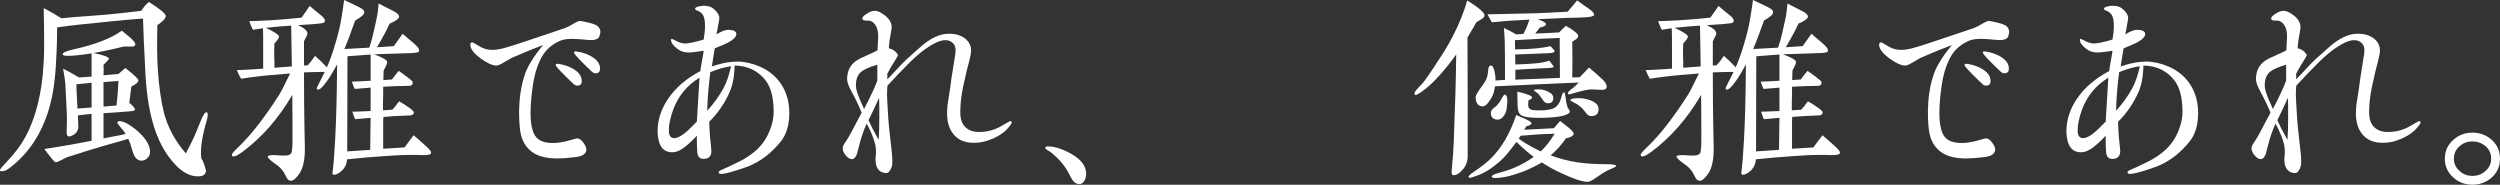 <?xml version="1.0" encoding="utf-8"?>
<!-- Generator: Adobe Illustrator 27.5.0, SVG Export Plug-In . SVG Version: 6.00 Build 0)  -->
<svg version="1.1" id="レイヤー_1" xmlns="http://www.w3.org/2000/svg" xmlns:xlink="http://www.w3.org/1999/xlink" x="0px"
	 y="0px" width="576.823px" height="42.619px" viewBox="0 0 576.823 42.619"
	 style="enable-background:new 0 0 576.823 42.619;" xml:space="preserve">
<rect x="0" y="0" width="576.823" height="42.619" fill="#333333" stroke="none"/>
<style type="text/css">
	.st0{fill:#FFFFFF;}
</style>
<g>
	<g>
		<path class="st0" d="M47.66,27.954c-1.07,3.615-1.478,6.467-1.223,8.555
			c0.356,0.509,0.713,1.426,1.069,2.75c0.051,0.917-0.56,1.426-1.731,1.426
			c-1.833,0.051-3.564-0.866-5.193-2.546c-2.495-2.597-4.277-5.958-5.397-10.082
			c-0.917-3.31-1.477-7.332-1.681-12.068C33.25,10.846,33.046,6.925,32.995,4.277
			c-1.478,0.102-3.972,0.305-7.485,0.662c-1.629,0.153-4.125,0.408-7.434,0.764
			C17.058,5.805,15.428,6.008,13.188,6.314c0,1.884-0.051,4.583-0.254,8.045
			c-0.204,4.277-0.764,7.791-1.579,10.591c-1.731,5.958-4.837,10.591-9.267,13.901
			c-0.611,0.458-1.172,0.662-1.732,0.662C0.102,39.513,0,39.411,0,39.208
			c0-0.153,0.458-0.713,1.375-1.681c1.935-1.986,3.411-3.972,4.48-5.906
			c2.393-4.43,3.869-10.184,4.227-17.312c0.102-1.477,0.102-3.208,0.102-5.092
			c0-2.088-0.051-4.532-0.102-7.333c0.967,0.458,2.342,1.273,4.124,2.342
			c0.764-0.051,1.833-0.204,3.157-0.305c1.985-0.153,4.582-0.306,7.893-0.611
			c2.646-0.254,5.092-0.56,7.332-0.814c0.56-0.866,1.171-1.579,1.781-2.037
			c2.648,1.68,3.922,2.75,3.871,3.259c-0.052,0.56-0.713,1.273-1.936,2.087
			c-0.102,4.481-0.051,7.841,0.102,10.082c0.255,4.125,0.764,7.485,1.426,10.133
			c0.865,3.36,2.546,6.467,5.041,9.369c0.662-1.222,1.375-2.597,2.037-4.074
			c0.152-0.407,0.662-1.629,1.527-3.717c0.561-1.273,0.967-1.833,1.273-1.681
			C48.016,26.07,48.016,26.732,47.66,27.954z M34.115,36.356
			c-0.356,0.458-0.865,0.713-1.527,0.713c-0.51,0-0.968-0.255-1.324-0.713
			c-0.254-0.356-0.51-0.866-0.713-1.579c-0.356-1.069-0.458-1.629-0.51-1.68
			l-0.457-1.069c-0.459,0.153-1.02,0.306-1.682,0.509
			c-5.244,1.426-9.368,2.75-12.373,3.717c-0.051,0-0.509,0.204-1.323,0.662
			c-0.662,0.356-1.171,0.56-1.426,0.509s-1.069-1.069-2.546-3.055
			c4.43-0.662,8.096-1.324,10.896-1.884v-6.212
			c-0.865,0.051-1.884,0.204-3.156,0.356c0.102,2.393,0.102,2.444,0.102,2.546
			c0,0.968-0.561,1.884-1.936,2.292c-0.254,0.051-0.458,0-0.561-0.153
			c-0.152-0.153-0.203-0.458-0.203-0.814c0.051-1.986,0.102-3.361,0.051-4.074
			c-0.051-1.527-0.203-3.921-0.355-7.18c-0.052-0.56-0.205-1.731-0.51-3.411
			c0.916,0.458,2.139,1.12,3.666,2.037l2.902-0.204v-5.347
			c-2.291,0.356-4.125,0.56-5.499,0.56c-0.713,0-1.12-0.102-1.171-0.356
			c-0.051-0.356,0.814-0.764,2.647-1.171c4.837-1.069,8.503-2.495,10.999-4.277
			c0.457,0.356,1.119,0.917,2.087,1.731c0.764,0.713,1.12,1.222,1.019,1.527
			C31.162,10.54,30.856,10.744,30.5,10.744h-1.986C27.547,10.999,26.375,11.253,25,11.559
			c-1.221,0.254-2.342,0.509-3.41,0.662c2.393,0.509,3.563,0.967,3.563,1.324
			c0,0.102-0.407,0.56-1.272,1.426c0.051,0.56,0.051,1.324,0,2.393
			c0.458-0.051,1.578-0.153,3.462-0.306l1.579-1.375
			c1.985,1.578,3.004,2.495,3.004,2.851c0,0.458-0.561,0.917-1.629,1.426
			c-0.103,0.764-0.256,2.037-0.459,3.768c0.968,0.764,1.375,1.324,1.273,1.68
			c-0.051,0.153-0.561,0.255-1.527,0.306c-1.273,0.102-3.158,0.255-5.703,0.407
			v5.805l3.462-0.662c0.356-0.051,0.917-0.204,1.63-0.356
			c-0.306-0.56-0.611-0.968-0.968-1.324c-0.61-0.712-0.917-1.12-0.917-1.273
			c0-0.254,0.153-0.356,0.51-0.356c0.458,0,1.069,0.204,1.833,0.611
			c1.272,0.764,2.394,1.629,3.36,2.699C34.014,32.588,34.625,33.861,34.625,35.032
			C34.625,35.541,34.472,36,34.115,36.356z M21.131,24.797v-5.703
			c-1.375,0.152-2.546,0.254-3.514,0.356c0,0.712,0.102,2.597,0.255,5.601
			L21.131,24.797z M23.881,18.942V24.594l3.004-0.254
			c0.152-1.222,0.306-3.106,0.458-5.652C26.579,18.738,25.459,18.789,23.881,18.942
			z"/>
		<path class="st0" d="M99.416,35.439c-0.153,0.254-0.765,0.356-1.936,0.356
			c-0.152,0-0.561-0.051-1.273-0.051h-1.323c-2.292,0-4.532,0.152-6.62,0.305
			c-2.494,0.153-5.244,0.407-8.197,0.713c-0.051,1.069-0.459,1.935-1.273,2.699
			c-0.662,0.56-1.272,0.866-1.73,0.866c-0.204,0-0.357-0.153-0.357-0.356
			c0-0.102,0.051-0.56,0.153-1.324c0.103-0.713,0.255-2.801,0.458-6.212
			c0.255-4.532,0.408-10.387,0.459-17.567c-0.764,1.375-1.477,2.648-2.24,3.717
			c-0.969,1.375-1.682,2.087-2.139,2.087c-0.204,0-0.307-0.102-0.307-0.305
			c0-0.153,0.459-1.019,1.223-2.546l0.611-1.222h-0.917
			c-1.12,0-2.394,0.051-3.87,0.102c0,5.296,0.051,9.42,0.102,12.424
			c0.052,3.31,0.103,5.041,0.103,5.194c0,2.546-0.407,4.48-1.272,5.753
			c-0.764,1.069-1.375,1.629-1.936,1.629c-0.407,0-0.713-0.204-0.967-0.662
			c-0.255-0.458-0.51-0.917-0.713-1.324c-0.459-0.712-1.121-1.375-1.986-1.935
			c-1.223-0.866-1.782-1.426-1.68-1.731c0.051-0.153,0.457-0.254,1.221-0.254
			c0.307,0,0.765,0,1.324,0.051c0.561,0.051,1.019,0.051,1.375,0.051
			c0.968,0,1.527-0.305,1.629-0.967c0.103-0.662,0.153-1.477,0.153-2.495
			c0-2.087,0-5.601-0.051-10.54c-3.208,5.499-7.077,9.878-11.559,13.188
			c-0.917,0.662-1.579,1.018-1.985,1.018c-0.255,0-0.408-0.152-0.408-0.407
			c0-0.254,0.611-0.917,1.834-2.087c2.698-2.597,5.702-6.467,9.012-11.609
			c0.408-0.611,1.273-2.292,2.598-5.041c-3.26,0.254-5.805,0.458-7.689,0.713
			c-1.324,0.153-2.545,0.305-3.615,0.509c-0.254-0.407-0.611-1.069-0.967-2.037
			c0.254,0.051,1.222,0,2.953-0.102c0.916-0.051,1.935-0.102,3.105-0.204v-5.55
			c0-1.528,0-2.801-0.051-3.768C60.157,6.568,59.394,6.721,58.375,6.874
			c-0.255-0.407-0.51-1.069-0.865-1.986c1.578-0.051,3.207-0.102,4.786-0.204
			c2.495-0.153,4.888-0.356,7.281-0.611L71.461,1.375
			c0.51,0.458,1.324,1.12,2.393,1.986c0.765,0.56,1.121,1.069,1.121,1.426
			c0,0.356-0.306,0.56-0.968,0.611c-0.764,0.102-2.495,0.254-5.245,0.407
			c1.477,0.662,2.189,1.324,2.189,1.986c0,0.102-0.254,0.662-0.814,1.731v5.601
			l0.866-0.051c0.56-0.611,1.12-1.324,1.681-2.189
			c0.713,0.611,1.629,1.477,2.749,2.648c0.662-1.528,1.375-3.462,2.036-5.805
			c0.662-2.189,1.07-4.074,1.324-5.652C78.946,3.208,79.15,1.884,79.404,0
			c0.713,0.356,1.782,0.815,3.208,1.528c0.458,0.254,0.764,0.407,0.917,0.509
			c0.355,0.255,0.509,0.509,0.509,0.815c0.051,0.458-0.662,1.069-2.088,1.884
			c-1.019,2.852-1.833,5.041-2.495,6.569c1.273-0.051,3.157-0.153,5.754-0.306
			c0.255-0.764,0.459-1.477,0.611-2.037c0.254-0.968,0.611-2.495,1.068-4.634
			c0.256-1.222,0.408-2.393,0.459-3.513c0.713,0.356,1.833,0.917,3.31,1.68
			C91.625,2.953,92.083,3.412,92.083,3.87c0,0.255-0.306,0.561-0.866,0.917
			c-0.56,0.356-0.916,0.509-1.323,0.662c-0.458,1.069-1.426,2.902-2.902,5.448
			c0.764-0.051,2.087-0.102,3.87-0.254l2.037-2.852
			c0.661,0.56,1.629,1.375,2.902,2.495c0.61,0.56,0.916,1.019,0.916,1.375
			c0,0.356-0.459,0.509-1.426,0.561c-1.986,0.051-4.99,0.152-8.962,0.305
			c1.985,0.764,3.005,1.324,3.005,1.782c0,0.306-0.256,0.967-0.815,1.935
			c-0.051,0.814-0.051,1.579-0.051,2.24l1.985-0.153
			c0.51-0.713,1.02-1.375,1.528-1.986c0.458,0.306,1.12,0.764,1.985,1.426
			c0.865,0.662,1.324,1.069,1.273,1.222c0,0.56-0.306,0.814-0.917,0.814
			c-1.272,0.051-2.189,0.051-2.749,0.051c-0.204,0-1.273,0.051-3.157,0.153v2.037
			c0,0.356-0.051,0.917-0.051,1.68v1.731c0.917-0.051,1.63-0.102,2.189-0.153
			c0.356-0.356,0.865-1.019,1.527-1.935c0.56,0.306,1.323,0.764,2.394,1.528
			c0.662,0.458,1.018,0.865,1.018,1.018c0,0.458-0.305,0.662-0.865,0.713
			c-0.611,0.051-1.426,0.051-2.495,0.102c-0.814,0.051-2.036,0.102-3.666,0.254
			c0,0.153-0.051,0.56-0.051,1.324v6.009c1.426-0.102,3.056-0.204,4.938-0.306
			c0.459-0.662,1.172-1.579,2.088-2.801c0.662,0.561,1.681,1.426,2.953,2.597
			c0.713,0.662,1.07,1.12,1.07,1.324
			C99.467,35.236,99.467,35.337,99.416,35.439z M67.336,15.327l-0.152-9.42
			c-1.272,0.051-3.207,0.254-5.855,0.509c2.037,0.967,3.055,1.629,3.055,2.037
			c0,0.305-0.355,0.814-1.068,1.578c-0.051,0.866-0.051,1.833-0.051,2.852
			c0,0.356,0.051,1.069,0.051,1.324v1.425L67.336,15.327z M85.515,20.215
			c-1.477,0.102-2.698,0.204-3.666,0.305c-0.153-0.305-0.407-0.865-0.662-1.68
			c1.323-0.051,2.749-0.102,4.328-0.204v-6.059
			c-1.579,0.102-3.36,0.254-5.347,0.407l-0.051,21.946
			c1.171-0.051,2.953-0.204,5.295-0.356l0.103-7.383
			c-1.426,0.102-2.597,0.204-3.564,0.306c-0.153-0.204-0.356-0.764-0.662-1.731
			c0.765,0,2.19-0.051,4.227-0.152V20.215z"/>
		<path class="st0" d="M138.248,8.503c-0.152,0.306-0.458,0.509-0.865,0.611
			c-0.407,0.153-0.968,0.153-1.629,0.102c-1.732-0.153-2.954-0.254-3.718-0.254
			c-1.222,0-2.189,0.152-2.953,0.509c-2.036,0.917-3.513,2.342-4.43,4.328
			c-0.815,1.681-1.375,3.615-1.681,5.703c-0.356,2.495-0.561,4.685-0.561,6.467
			c0,2.495,0.357,4.277,1.02,5.295c0.713,1.171,2.087,1.731,4.124,1.731
			c1.171,0,2.394-0.204,3.666-0.56s1.833-0.509,1.935-0.509
			c0.459,0,0.968,0.306,1.426,0.968c0.459,0.662,0.713,1.171,0.713,1.629
			c-0.051,0.967-0.916,1.578-2.597,1.731c-1.681,0.204-3.056,0.306-4.073,0.306
			c-2.291,0-4.125-0.407-5.449-1.222c-1.527-0.967-2.545-2.393-3.004-4.328
			c-0.254-1.12-0.407-2.953-0.407-5.448c0.052-2.8,0.407-5.499,1.222-8.045
			c0.611-2.037,2.088-4.43,4.328-7.129c-1.883,0.713-4.328,1.681-7.23,2.954
			c-0.254,0.153-0.814,0.458-1.68,0.967c-0.865,0.56-1.527,0.815-1.884,0.815
			c-0.917,0-2.139-0.56-3.615-1.629c-1.579-1.171-2.394-2.241-2.394-3.157
			c0-0.356,0.152-0.56,0.459-0.56c0.152,0,0.662,0.306,1.578,0.866
			s1.884,0.866,2.953,0.866c0.764,0,1.527-0.102,2.393-0.306
			c1.324-0.306,5.805-1.782,13.443-4.379C130,6.62,130.713,6.365,131.375,6.008
			l1.068-0.611c0.662-0.356,1.121-0.56,1.273-0.56
			c0.407,0,1.12,0.153,2.189,0.407s1.73,0.56,2.037,0.815
			c0.457,0.458,0.662,1.018,0.56,1.578C138.4,8.096,138.299,8.351,138.248,8.503z
			 M133.207,19.756c-0.355,0-0.713-0.153-1.018-0.509
			c-0.764-0.713-1.477-1.425-2.189-2.138c-1.172-1.171-1.783-1.884-1.783-2.139
			c0-0.153,0.103-0.255,0.357-0.255c0.152,0,0.509,0.051,0.967,0.153
			c0.764,0.153,1.527,0.407,2.24,0.764c1.63,0.815,2.444,1.833,2.444,3.055
			C134.226,19.4,133.869,19.756,133.207,19.756z M137.434,16.905
			c-0.356,0-0.713-0.152-1.019-0.509c-0.764-0.713-1.477-1.426-2.189-2.139
			c-1.171-1.171-1.782-1.884-1.782-2.139c0-0.153,0.102-0.254,0.356-0.254
			c0.153,0,0.509,0.051,0.968,0.152c0.764,0.153,1.527,0.408,2.24,0.764
			c1.629,0.814,2.444,1.833,2.444,3.055
			C138.452,16.548,138.096,16.905,137.434,16.905z"/>
		<path class="st0" d="M180.033,32.792c-1.883,2.292-3.971,3.972-6.263,5.092
			c-0.917,0.458-2.087,0.866-3.513,1.324c-1.936,0.611-3.157,0.917-3.718,0.917
			c-0.458,0-0.712-0.102-0.712-0.306c-0.052-0.204,0.152-0.407,0.61-0.611
			c0.764-0.306,1.833-0.815,3.31-1.528c1.477-0.662,2.699-1.426,3.717-2.189
			c1.578-1.171,2.801-2.597,3.615-4.226c0.968-1.935,1.426-3.768,1.426-5.5
			c0-3.157-0.611-5.55-1.833-7.179c-1.731-2.241-4.124-3.412-7.179-3.462
			c-0.051,2.546-0.459,4.583-1.121,6.059c-1.12,2.597-2.698,4.888-4.735,6.925
			c0,0.356,0.052,1.579,0.204,3.717c0.051,0.509,0.102,1.12,0.203,1.884
			c0.051,0.56,0.102,0.968,0.102,1.222c-0.051,1.12-0.61,1.68-1.68,1.731
			c-0.967,0.051-1.477-0.458-1.578-1.528c-0.051-0.713-0.102-1.629-0.102-2.75
			v-1.069c-0.969,1.069-1.936,1.935-2.902,2.699
			c-1.02,0.764-1.936,1.12-2.75,1.12c-1.782,0-2.801-0.967-3.208-2.953
			c-0.103-0.611-0.204-1.222-0.204-1.884c0-2.597,0.814-5.143,2.444-7.536
			c1.731-2.546,4.227-4.685,7.435-6.365c0.051-0.458,0.152-1.222,0.355-2.292
			c0.153-0.662,0.256-1.426,0.408-2.393c-1.782,0.254-2.902,0.407-3.361,0.407
			c-1.068,0-1.935-0.254-2.647-0.814c-1.019-0.764-1.527-1.426-1.527-2.088
			c0-0.153,0.051-0.254,0.204-0.254c0.051,0,0.254,0.102,0.56,0.254
			c0.968,0.56,1.782,0.814,2.495,0.814c0.814,0,2.24-0.305,4.277-0.917
			c0.203-1.171,0.305-2.24,0.305-3.157c0-1.324-0.203-2.24-0.662-2.75
			c-0.254-0.306-0.61-0.56-1.018-0.713s-0.611-0.306-0.611-0.509
			s0.306-0.356,0.865-0.509c0.408-0.102,0.815-0.153,1.273-0.153
			c0.968,0,1.782,0.306,2.444,0.968c0.661,0.662,1.019,1.273,1.019,1.884
			c0,0.153-0.152,0.967-0.408,2.393c-0.051,0.204-0.102,0.662-0.254,1.375
			c0.458-0.306,0.916-0.56,1.324-0.713c0.56-0.254,1.068-0.356,1.477-0.356
			c1.171,0.051,1.781,0.356,1.781,0.967c0,0.56-0.509,1.171-1.578,1.782
			c-0.458,0.306-1.629,0.815-3.411,1.528c-0.255,1.68-0.509,3.055-0.662,4.175
			c1.681-0.56,3.157-0.917,4.328-1.019c0.56-0.051,1.069-0.102,1.527-0.102
			c1.681,0,3.462,0.407,5.245,1.171c2.189,0.967,3.869,2.393,5.041,4.277
			c1.17,1.884,1.73,4.022,1.73,6.416
			C182.121,28.922,181.408,31.162,180.033,32.792z M155.338,25.256
			c-0.662,1.833-1.018,3.411-1.018,4.786c0,1.222,0.406,1.833,1.222,1.833
			c0.866,0,2.139-0.713,3.717-2.292l1.528-1.527
			c0.152-2.189,0.355-5.55,0.61-10.133
			C158.495,19.706,156.51,22.149,155.338,25.256z M163.893,16.65
			c-0.407,3.208-0.662,6.161-0.713,8.911c1.527-1.68,2.801-3.462,3.768-5.245
			c0.713-1.324,1.273-3.004,1.731-5.041
			C167.202,15.479,165.623,15.938,163.893,16.65z"/>
		<path class="st0" d="M233.078,28.922c-1.07,1.527-2.801,2.699-5.193,3.513
			c-1.02,0.356-2.088,0.509-3.209,0.509c-2.088,0-3.615-0.662-4.684-1.986
			c-0.968-1.171-1.477-2.8-1.477-4.837c0-0.917,0.102-2.087,0.355-3.462
			c0.357-2.087,0.459-3.208,0.51-3.462c0.051-0.713,0.458-2.902,1.018-6.619
			c0.153-1.019,0.103-1.782-0.254-2.292c-0.459-0.662-1.12-1.019-2.088-1.019
			c-1.222,0-3.004,0.866-5.295,2.597c-1.223,0.967-2.496,2.138-3.87,3.564
			c-0.815,0.815-2.189,2.241-4.124,4.328c-0.051,0.611-0.103,1.273-0.103,2.037
			c0,0.611,0.103,2.546,0.306,5.754c0.051,0.764,0.203,2.444,0.51,5.041
			c0.254,2.189,0.457,3.819,0.406,4.99c0,0.713-0.254,1.375-0.662,1.935
			c-0.152,0.255-0.406,0.408-0.764,0.408c-0.457,0-0.814-0.102-1.119-0.255
			c-0.866-0.458-1.324-1.426-1.324-2.8c0-0.204,0-0.509,0.051-0.968
			c0.051-0.407,0.051-0.713,0.051-0.967c0-0.56-0.051-1.019-0.152-1.477
			c-0.306-1.375-0.968-3.055-1.986-4.939c-0.764,1.629-1.324,3.36-1.781,5.193
			l-0.459,1.782c-0.306,0.815-0.713,1.222-1.171,1.222
			c-0.509,0-0.968-0.306-1.426-0.866s-0.713-1.069-0.713-1.579
			c0-0.407,0.153-0.764,0.407-1.12c0.662-0.967,1.223-1.935,1.731-2.902
			c0.458-0.917,1.222-2.342,2.24-4.226c-0.356-0.968-1.12-2.699-2.546-5.295
			c-0.51-0.968-0.814-1.833-0.814-2.546c0-0.407,0.051-0.917,0.203-1.477
			c0.357-1.375,1.273-2.444,2.801-3.208c0.459-0.204,1.12-0.509,1.986-0.917
			c0.458-0.153,1.119-0.509,2.036-0.968c0.103-1.833,0.153-2.902,0.153-3.208
			c0-1.782-0.561-2.953-1.63-3.513c-0.204-0.102-0.662-0.153-1.323-0.153
			c-0.408,0-0.662-0.153-0.713-0.407s0.203-0.611,0.814-1.019
			c0.764-0.56,1.477-0.814,2.139-0.814c0.611,0,1.426,0.407,2.393,1.171
			c0.968,0.815,1.426,1.681,1.426,2.648c0,0.204-0.152,1.273-0.51,3.157
			c0,0.102-0.051,0.662-0.152,1.681c0.408,0.051,0.865,0.254,1.324,0.611
			c0.254,0.153,0.51,0.458,0.814,0.917c0,0.102-0.305,0.662-0.967,1.731
			c-0.307,0.407-0.814,1.273-1.527,2.647c0.051,0.306,0.051,0.713,0,1.273
			c0.814-0.814,1.934-2.037,3.41-3.615c0.256-0.305,1.63-1.578,4.125-3.768
			c2.393-2.139,4.634-3.208,6.772-3.157c1.477,0,2.647,0.356,3.615,1.069
			c0.968,0.764,1.426,1.68,1.426,2.8c0,0.509-0.153,1.273-0.407,2.342
			c-0.306,1.069-0.814,3.055-1.426,5.958c-0.51,2.394-0.662,4.379-0.662,5.958
			c0,1.579,0.407,2.699,1.171,3.412c0.764,0.764,1.782,1.12,3.157,1.12
			c1.68,0,3.31-0.356,4.889-1.222c0.406-0.204,0.967-0.561,1.68-0.968
			c0.356-0.204,0.561-0.306,0.662-0.306c0.203,0,0.305,0.102,0.305,0.356
			C233.434,28.413,233.332,28.616,233.078,28.922z M202.425,14.919
			c-1.884,0.561-3.106,1.121-3.769,1.681c-0.764,0.662-1.17,1.68-1.17,3.055
			c0,0.56,0.102,1.069,0.254,1.527c0.356,1.12,0.916,2.444,1.629,3.972
			c1.528-2.953,2.547-5.143,3.056-6.568V14.919z M202.883,24.797
			c0-1.069-0.051-1.782-0.051-2.24c-0.561,1.273-1.375,3.004-2.443,5.193
			c0.203,0.408,0.509,1.019,0.916,1.884c0.254,0.458,0.713,1.324,1.426,2.647
			c0.102-1.324,0.152-3.004,0.152-5.092V24.797z"/>
		<path class="st0" d="M249.832,42.161c-0.458,0.407-1.068,0.407-1.73,0.051
			c-0.357-0.204-0.814-0.814-1.324-1.884c-0.967-1.986-2.443-3.717-4.43-5.295
			l-0.713-0.408c-0.356-0.254-0.51-0.458-0.459-0.611
			c0.103-0.254,0.662-0.306,1.681-0.153c0.866,0.153,1.579,0.356,2.189,0.611
			c3.87,1.579,5.703,3.564,5.55,5.907
			C250.545,41.142,250.291,41.702,249.832,42.161z"/>
		<path class="st0" d="M341.896,4.379c-0.458,0.255-0.866,0.509-1.273,0.764
			c-0.61,1.171-1.375,2.342-2.036,3.514l0.051,14.308v13.035
			c0,1.273-0.407,2.292-1.171,3.157c-0.765,0.866-1.426,1.273-2.088,1.273
			c-0.306,0-0.458-0.254-0.458-0.764c0-0.102,0.051-0.509,0.102-1.222
			c0.203-2.087,0.356-4.073,0.407-5.957c0.306-7.893,0.509-14.512,0.56-19.909
			c-2.698,3.717-5.092,6.365-7.179,7.994c-1.324,1.018-2.088,1.477-2.292,1.324
			c-0.102-0.102-0.152-0.204-0.152-0.356c0-0.254,0.255-0.611,0.764-1.171
			c0.764-0.764,1.171-1.273,1.324-1.426c1.222-1.629,2.749-3.921,4.633-6.874
			c1.63-2.597,3.005-5.296,4.074-7.994c0.56-1.375,1.019-2.699,1.375-3.972
			c2.698,1.68,4.022,2.851,3.971,3.411
			C342.506,3.87,342.303,4.125,341.896,4.379z M371.428,39.105
			c-0.814,0.306-1.782,0.917-2.852,1.68c-1.068,0.764-1.833,1.171-2.24,1.171
			c-1.222,0-3.259-0.662-6.161-2.037c-1.477-0.662-2.953-1.477-4.43-2.444
			c-0.611,0.407-1.681,0.967-3.157,1.629c-0.865,0.407-2.036,0.815-3.513,1.273
			c-1.12,0.356-2.241,0.56-3.361,0.662c-0.967,0.102-1.477,0-1.527-0.255
			c-0.051-0.254,0.407-0.56,1.375-0.814c1.527-0.407,2.75-0.815,3.717-1.222
			c1.579-0.662,3.106-1.477,4.583-2.546c-1.273-0.967-2.597-2.087-3.972-3.462
			c-1.527,2.087-2.801,3.615-3.87,4.532c-1.884,1.629-3.615,2.699-5.244,3.259
			c-1.019,0.356-1.528,0.509-1.579,0.509c-0.203,0-0.306-0.051-0.356-0.204
			c-0.102-0.204,0.356-0.611,1.324-1.273c1.681-1.121,2.953-2.139,3.87-3.055
			c2.443-2.393,4.379-5.754,5.805-9.98c0.458,0.204,1.272,0.56,2.393,1.069
			c0.764,0.356,1.12,0.611,1.12,0.865c0,0.255-0.407,0.509-1.171,0.662
			l-0.509,0.814c1.578-0.102,3.869-0.204,6.874-0.356
			c0.254-0.356,0.764-0.917,1.426-1.68c1.069,0.866,1.731,1.375,1.935,1.528
			c0.764,0.662,1.171,1.12,1.171,1.375c0.051,0.458-0.56,0.866-1.782,1.12
			c-1.018,1.477-2.189,2.801-3.513,3.921c1.884,0.713,3.972,1.273,6.263,1.629
			c1.782,0.254,3.972,0.407,6.518,0.407c1.578,0,2.342,0.153,2.342,0.408
			C372.904,38.443,372.396,38.698,371.428,39.105z M369.442,20.724
			c-1.069-0.051-1.782-0.102-2.24-0.102c-0.764,0-2.139,0.306-4.074,0.866
			c-0.764,0.254-1.222,0.305-1.272,0.254s-0.102-0.153-0.102-0.204
			c0-0.254,0.305-0.611,0.865-1.019c0.561-0.356,1.069-0.865,1.63-1.477
			l-10.541,0.458c-1.833,0.102-4.735,0.254-8.758,0.407
			c-0.051,0.356-0.152,0.815-0.306,1.426c-0.152,0.611-0.509,1.273-0.967,1.935
			c-0.561,0.865-1.069,1.273-1.63,1.273c-1.019-0.051-1.527-0.713-1.578-2.088
			c0-0.458,0.56-1.375,1.629-2.8c0.662-0.866,1.069-1.731,1.172-2.597
			l0.152-1.273c0.102-0.407,0.255-0.611,0.509-0.662
			c0.408-0.051,0.713,0.458,0.917,1.425c0.152,0.764,0.255,1.477,0.204,2.037
			l2.189-0.153v-3.055c0-1.273,0-3.208-0.052-5.805
			c-0.051-1.12-0.102-2.139-0.203-3.106c0.865,0.356,1.833,0.866,2.852,1.477
			c0.509-0.051,1.069-0.051,1.629-0.102c0.561-0.967,1.019-2.087,1.426-3.31
			c-1.782,0.102-3.31,0.204-4.634,0.255c-0.764,0.051-2.139,0.204-4.022,0.356
			c-0.306-0.458-0.662-1.069-1.019-1.833c1.019,0,2.546-0.051,4.583-0.102
			c0.611,0,2.902-0.051,6.925-0.153c1.527-0.051,3.87-0.204,6.977-0.356
			c0.509-0.56,1.222-1.426,2.189-2.597c0.61,0.458,1.527,1.12,2.8,1.986
			c0.866,0.611,1.223,1.069,1.069,1.425c-0.102,0.255-0.916,0.458-2.393,0.509
			c-0.764,0.051-1.936,0.051-3.514,0.102l-7.078,0.306
			c1.273,0.458,1.936,0.814,1.936,1.12c0,0.356-0.459,0.611-1.426,0.814
			c-0.255,0.306-0.611,0.764-1.069,1.375c1.222-0.051,3.055-0.102,5.499-0.255
			c0.356-0.356,0.917-0.865,1.578-1.527c1.885,1.069,2.852,1.833,2.852,2.393
			c-0.051,0.255-0.203,0.509-0.509,0.713s-0.611,0.407-0.866,0.56
			c0.052,3.819,0.052,6.569,0,8.249l1.731-0.051
			c0.458-0.458,1.171-1.222,2.139-2.241c1.477,1.273,2.546,2.189,3.208,2.852
			s0.917,1.171,0.865,1.579C370.664,20.571,370.206,20.775,369.442,20.724z
			 M347.038,26.63c-0.458,0.713-1.019,1.019-1.681,0.968
			c-0.916-0.102-1.374-0.611-1.374-1.528c0-0.356,0.152-0.662,0.407-0.917
			c0.254-0.254,0.56-0.458,0.814-0.662c0.458-0.458,0.865-0.967,1.12-1.477
			c0.407-0.814,0.713-1.222,0.917-1.171c0.56,0.102,0.661,1.12,0.407,3.055
			C347.599,25.51,347.395,26.07,347.038,26.63z M359.921,17.974l-0.052-9.216
			c-2.291,0.051-5.702,0.255-10.336,0.509l0.051,2.139
			c3.615-0.051,6.313-0.306,8.147-0.764c0.661,0.662,1.018,1.069,0.967,1.222
			c-0.051,0.204-0.509,0.356-1.323,0.407c-1.731,0.051-4.328,0.153-7.791,0.306
			l0.051,2.291c1.019-0.051,2.597-0.051,4.685-0.254
			c1.324-0.102,2.394-0.356,3.157-0.611c0.662,0.866,1.019,1.324,1.019,1.375
			c0,0.153-0.407,0.254-1.172,0.306c-1.68,0.051-4.276,0.204-7.688,0.407v2.292
			L359.921,17.974z M359.818,26.885c-1.375,0.204-2.953,0.305-4.735,0.305
			c-2.139,0-3.513-0.204-4.175-0.662c-0.51-0.356-0.713-1.069-0.764-2.189
			c0-1.069-0.052-2.139-0.052-3.208c2.292,0.56,3.412,1.018,3.412,1.324
			c0,0.255-0.255,0.458-0.814,0.662c-0.052,0.356-0.103,0.713-0.103,1.018
			c0,0.764,0.407,1.222,1.172,1.273c0.764,0.051,1.323,0.102,1.629,0.051
			c1.324,0.051,2.24-0.204,2.801-0.356c0.764-0.255,1.323-0.815,1.731-1.681
			c0.152-0.458,0.305-0.917,0.458-1.425c0.152-0.458,0.356-0.713,0.509-0.713
			c0.153,0.051,0.204,0.356,0.306,0.967l0.153,1.12
			c0.051,0.356,0.152,0.866,0.356,1.426c0.355,0.56,0.56,0.917,0.509,0.967
			C362.11,26.223,361.295,26.63,359.818,26.885z M354.218,31.061l-3.36,0.254
			c-0.153,0.254-0.306,0.458-0.459,0.662c0.866,0.662,1.936,1.324,3.157,1.986
			c0.764,0.407,1.375,0.713,1.935,0.967c1.12-1.019,2.189-2.393,3.208-4.073
			C357.731,30.908,356.203,30.908,354.218,31.061z M357.171,23.83
			c-0.509,0-0.968-0.306-1.324-0.968c-0.509-0.764-0.916-1.273-1.171-1.426
			c-0.56-0.356-0.764-0.56-0.764-0.662c0-0.102,0.407-0.153,1.12-0.153
			s1.426,0.153,2.088,0.509c0.865,0.356,1.272,0.866,1.272,1.477
			C358.393,23.422,357.985,23.83,357.171,23.83z M367.1,26.783
			c-0.407,0-0.764-0.204-1.069-0.611c-0.356-0.408-0.661-0.815-0.967-1.171
			c-0.51-0.509-1.12-0.967-1.884-1.324c-0.611-0.306-0.917-0.509-0.866-0.611
			c0.051-0.204,0.51-0.356,1.426-0.407c0.968-0.051,1.935,0.051,3.004,0.407
			c1.324,0.458,2.037,1.121,2.088,1.986
			C368.882,26.223,368.322,26.783,367.1,26.783z"/>
		<path class="st0" d="M424.473,35.439c-0.153,0.254-0.764,0.356-1.936,0.356
			c-0.152,0-0.56-0.051-1.272-0.051h-1.324c-2.291,0-4.531,0.152-6.619,0.305
			c-2.495,0.153-5.245,0.407-8.198,0.713c-0.051,1.069-0.458,1.935-1.272,2.699
			c-0.662,0.56-1.273,0.866-1.731,0.866c-0.204,0-0.356-0.153-0.356-0.356
			c0-0.102,0.051-0.56,0.152-1.324c0.103-0.713,0.255-2.801,0.459-6.212
			c0.254-4.532,0.407-10.387,0.458-17.567c-0.764,1.375-1.477,2.648-2.24,3.717
			c-0.968,1.375-1.681,2.087-2.139,2.087c-0.204,0-0.306-0.102-0.306-0.305
			c0-0.153,0.458-1.019,1.222-2.546l0.611-1.222h-0.916
			c-1.12,0-2.394,0.051-3.87,0.102c0,5.296,0.051,9.42,0.102,12.424
			c0.051,3.31,0.102,5.041,0.102,5.194c0,2.546-0.407,4.48-1.272,5.753
			c-0.764,1.069-1.375,1.629-1.935,1.629c-0.407,0-0.713-0.204-0.968-0.662
			c-0.255-0.458-0.509-0.917-0.713-1.324c-0.458-0.712-1.12-1.375-1.986-1.935
			c-1.222-0.866-1.781-1.426-1.68-1.731c0.051-0.153,0.458-0.254,1.222-0.254
			c0.306,0,0.764,0,1.324,0.051c0.56,0.051,1.019,0.051,1.375,0.051
			c0.967,0,1.527-0.305,1.629-0.967s0.153-1.477,0.153-2.495
			c0-2.087,0-5.601-0.052-10.54c-3.207,5.499-7.077,9.878-11.558,13.188
			c-0.917,0.662-1.579,1.018-1.986,1.018c-0.255,0-0.407-0.152-0.407-0.407
			c0-0.254,0.611-0.917,1.833-2.087c2.698-2.597,5.703-6.467,9.013-11.609
			c0.407-0.611,1.272-2.292,2.597-5.041c-3.259,0.254-5.805,0.458-7.688,0.713
			c-1.324,0.153-2.546,0.305-3.615,0.509c-0.255-0.407-0.611-1.069-0.968-2.037
			c0.255,0.051,1.223,0,2.953-0.102c0.917-0.051,1.936-0.102,3.106-0.204v-5.55
			c0-1.528,0-2.801-0.051-3.768c-0.51,0.051-1.273,0.204-2.292,0.356
			c-0.254-0.407-0.509-1.069-0.865-1.986c1.578-0.051,3.208-0.102,4.786-0.204
			c2.495-0.153,4.889-0.356,7.281-0.611L396.519,1.375
			c0.509,0.458,1.323,1.12,2.393,1.986c0.764,0.56,1.12,1.069,1.12,1.426
			c0,0.356-0.306,0.56-0.967,0.611c-0.764,0.102-2.495,0.254-5.245,0.407
			c1.477,0.662,2.189,1.324,2.189,1.986c0,0.102-0.255,0.662-0.814,1.731v5.601
			l0.865-0.051c0.561-0.611,1.12-1.324,1.681-2.189
			c0.713,0.611,1.629,1.477,2.75,2.648c0.661-1.528,1.374-3.462,2.036-5.805
			c0.662-2.189,1.069-4.074,1.324-5.652C404.003,3.208,404.207,1.884,404.462,0
			c0.712,0.356,1.781,0.815,3.207,1.528c0.459,0.254,0.764,0.407,0.917,0.509
			c0.356,0.255,0.509,0.509,0.509,0.815c0.051,0.458-0.662,1.069-2.087,1.884
			c-1.019,2.852-1.834,5.041-2.495,6.569c1.272-0.051,3.156-0.153,5.754-0.306
			c0.254-0.764,0.458-1.477,0.61-2.037c0.255-0.968,0.611-2.495,1.069-4.634
			c0.255-1.222,0.407-2.393,0.458-3.513c0.713,0.356,1.834,0.917,3.311,1.68
			c0.967,0.458,1.426,0.917,1.426,1.375c0,0.255-0.306,0.561-0.866,0.917
			c-0.56,0.356-0.916,0.509-1.324,0.662c-0.458,1.069-1.425,2.902-2.902,5.448
			c0.765-0.051,2.088-0.102,3.87-0.254l2.037-2.852
			c0.662,0.56,1.629,1.375,2.902,2.495c0.61,0.56,0.916,1.019,0.916,1.375
			c0,0.356-0.458,0.509-1.426,0.561c-1.985,0.051-4.989,0.152-8.961,0.305
			c1.985,0.764,3.004,1.324,3.004,1.782c0,0.306-0.255,0.967-0.814,1.935
			c-0.051,0.814-0.051,1.579-0.051,2.24l1.985-0.153
			c0.509-0.713,1.019-1.375,1.527-1.986c0.459,0.306,1.12,0.764,1.986,1.426
			c0.865,0.662,1.323,1.069,1.272,1.222c0,0.56-0.306,0.814-0.916,0.814
			c-1.273,0.051-2.189,0.051-2.75,0.051c-0.203,0-1.272,0.051-3.157,0.153v2.037
			c0,0.356-0.051,0.917-0.051,1.68v1.731c0.917-0.051,1.63-0.102,2.189-0.153
			c0.356-0.356,0.866-1.019,1.528-1.935c0.56,0.306,1.323,0.764,2.393,1.528
			c0.662,0.458,1.019,0.865,1.019,1.018c0,0.458-0.306,0.662-0.865,0.713
			c-0.611,0.051-1.426,0.051-2.495,0.102c-0.815,0.051-2.037,0.102-3.666,0.254
			c0,0.153-0.052,0.56-0.052,1.324v6.009c1.426-0.102,3.056-0.204,4.939-0.306
			c0.458-0.662,1.171-1.579,2.088-2.801c0.662,0.561,1.68,1.426,2.953,2.597
			c0.713,0.662,1.069,1.12,1.069,1.324
			C424.523,35.236,424.523,35.337,424.473,35.439z M392.394,15.327l-0.152-9.42
			c-1.273,0.051-3.208,0.254-5.855,0.509c2.036,0.967,3.055,1.629,3.055,2.037
			c0,0.305-0.356,0.814-1.069,1.578c-0.051,0.866-0.051,1.833-0.051,2.852
			c0,0.356,0.051,1.069,0.051,1.324v1.425L392.394,15.327z M410.571,20.215
			c-1.477,0.102-2.698,0.204-3.666,0.305c-0.152-0.305-0.407-0.865-0.662-1.68
			c1.324-0.051,2.75-0.102,4.328-0.204v-6.059c-1.578,0.102-3.36,0.254-5.346,0.407
			l-0.052,21.946c1.172-0.051,2.954-0.204,5.296-0.356l0.102-7.383
			c-1.426,0.102-2.597,0.204-3.563,0.306c-0.153-0.204-0.356-0.764-0.662-1.731
			c0.764,0,2.189-0.051,4.226-0.152V20.215z"/>
		<path class="st0" d="M463.305,8.503c-0.152,0.306-0.458,0.509-0.865,0.611
			c-0.407,0.153-0.968,0.153-1.63,0.102c-1.73-0.153-2.953-0.254-3.717-0.254
			c-1.222,0-2.189,0.152-2.953,0.509c-2.037,0.917-3.514,2.342-4.43,4.328
			c-0.815,1.681-1.375,3.615-1.681,5.703c-0.356,2.495-0.56,4.685-0.56,6.467
			c0,2.495,0.356,4.277,1.018,5.295c0.713,1.171,2.088,1.731,4.125,1.731
			c1.171,0,2.393-0.204,3.666-0.56c1.272-0.356,1.833-0.509,1.935-0.509
			c0.459,0,0.968,0.306,1.426,0.968c0.458,0.662,0.713,1.171,0.713,1.629
			c-0.051,0.967-0.916,1.578-2.597,1.731c-1.681,0.204-3.055,0.306-4.073,0.306
			c-2.292,0-4.125-0.407-5.448-1.222c-1.528-0.967-2.546-2.393-3.005-4.328
			c-0.254-1.12-0.407-2.953-0.407-5.448c0.051-2.8,0.407-5.499,1.223-8.045
			c0.61-2.037,2.087-4.43,4.328-7.129c-1.885,0.713-4.328,1.681-7.23,2.954
			c-0.255,0.153-0.815,0.458-1.681,0.967c-0.865,0.56-1.527,0.815-1.884,0.815
			c-0.917,0-2.139-0.56-3.615-1.629c-1.579-1.171-2.394-2.241-2.394-3.157
			c0-0.356,0.153-0.56,0.458-0.56c0.153,0,0.662,0.306,1.579,0.866
			c0.916,0.56,1.884,0.866,2.953,0.866c0.764,0,1.527-0.102,2.394-0.306
			c1.323-0.306,5.805-1.782,13.442-4.379c0.662-0.204,1.374-0.458,2.036-0.815
			L457.5,5.397c0.662-0.356,1.12-0.56,1.273-0.56
			c0.407,0,1.12,0.153,2.189,0.407s1.731,0.56,2.036,0.815
			c0.459,0.458,0.662,1.018,0.561,1.578C463.458,8.096,463.355,8.351,463.305,8.503z
			 M458.264,19.756c-0.356,0-0.713-0.153-1.018-0.509
			c-0.765-0.713-1.478-1.425-2.189-2.138c-1.172-1.171-1.782-1.884-1.782-2.139
			c0-0.153,0.102-0.255,0.356-0.255c0.152,0,0.509,0.051,0.967,0.153
			c0.764,0.153,1.527,0.407,2.24,0.764c1.63,0.815,2.444,1.833,2.444,3.055
			C459.282,19.4,458.926,19.756,458.264,19.756z M462.49,16.905
			c-0.356,0-0.713-0.152-1.019-0.509c-0.764-0.713-1.477-1.426-2.189-2.139
			C458.111,13.086,457.5,12.373,457.5,12.119c0-0.153,0.103-0.254,0.356-0.254
			c0.153,0,0.51,0.051,0.968,0.152c0.764,0.153,1.527,0.408,2.24,0.764
			c1.63,0.814,2.444,1.833,2.444,3.055
			C463.509,16.548,463.152,16.905,462.49,16.905z"/>
		<path class="st0" d="M505.091,32.792c-1.884,2.292-3.972,3.972-6.263,5.092
			c-0.917,0.458-2.088,0.866-3.514,1.324c-1.935,0.611-3.157,0.917-3.717,0.917
			c-0.459,0-0.713-0.102-0.713-0.306c-0.051-0.204,0.152-0.407,0.61-0.611
			c0.765-0.306,1.834-0.815,3.311-1.528c1.477-0.662,2.698-1.426,3.717-2.189
			c1.578-1.171,2.801-2.597,3.615-4.226c0.968-1.935,1.426-3.768,1.426-5.5
			c0-3.157-0.611-5.55-1.833-7.179c-1.731-2.241-4.125-3.412-7.18-3.462
			c-0.051,2.546-0.458,4.583-1.12,6.059c-1.12,2.597-2.699,4.888-4.735,6.925
			c0,0.356,0.051,1.579,0.203,3.717c0.051,0.509,0.103,1.12,0.204,1.884
			c0.051,0.56,0.102,0.968,0.102,1.222c-0.051,1.12-0.611,1.68-1.681,1.731
			c-0.967,0.051-1.477-0.458-1.578-1.528c-0.051-0.713-0.102-1.629-0.102-2.75
			v-1.069c-0.968,1.069-1.935,1.935-2.902,2.699
			c-1.019,0.764-1.936,1.12-2.75,1.12c-1.782,0-2.8-0.967-3.208-2.953
			c-0.102-0.611-0.203-1.222-0.203-1.884c0-2.597,0.814-5.143,2.444-7.536
			c1.73-2.546,4.226-4.685,7.434-6.365c0.051-0.458,0.153-1.222,0.356-2.292
			c0.153-0.662,0.255-1.426,0.407-2.393c-1.782,0.254-2.902,0.407-3.36,0.407
			c-1.069,0-1.935-0.254-2.647-0.814c-1.019-0.764-1.528-1.426-1.528-2.088
			c0-0.153,0.052-0.254,0.204-0.254c0.051,0,0.255,0.102,0.561,0.254
			c0.967,0.56,1.781,0.814,2.494,0.814c0.815,0,2.241-0.305,4.277-0.917
			c0.204-1.171,0.306-2.24,0.306-3.157c0-1.324-0.204-2.24-0.662-2.75
			c-0.254-0.306-0.61-0.56-1.019-0.713c-0.407-0.153-0.61-0.306-0.61-0.509
			s0.306-0.356,0.865-0.509c0.407-0.102,0.814-0.153,1.273-0.153
			c0.967,0,1.782,0.306,2.443,0.968c0.662,0.662,1.019,1.273,1.019,1.884
			c0,0.153-0.152,0.967-0.407,2.393c-0.051,0.204-0.102,0.662-0.255,1.375
			c0.459-0.306,0.917-0.56,1.324-0.713c0.561-0.254,1.069-0.356,1.477-0.356
			c1.171,0.051,1.782,0.356,1.782,0.967c0,0.56-0.509,1.171-1.578,1.782
			c-0.459,0.306-1.63,0.815-3.412,1.528c-0.254,1.68-0.509,3.055-0.662,4.175
			c1.681-0.56,3.157-0.917,4.328-1.019c0.561-0.051,1.069-0.102,1.528-0.102
			c1.68,0,3.462,0.407,5.244,1.171c2.189,0.967,3.87,2.393,5.041,4.277
			c1.171,1.884,1.731,4.022,1.731,6.416
			C507.179,28.922,506.466,31.162,505.091,32.792z M480.396,25.256
			c-0.662,1.833-1.019,3.411-1.019,4.786c0,1.222,0.407,1.833,1.222,1.833
			c0.866,0,2.139-0.713,3.718-2.292l1.527-1.527
			c0.152-2.189,0.356-5.55,0.611-10.133
			C483.553,19.706,481.566,22.149,480.396,25.256z M488.949,16.65
			c-0.407,3.208-0.661,6.161-0.713,8.911c1.528-1.68,2.801-3.462,3.769-5.245
			c0.713-1.324,1.272-3.004,1.731-5.041
			C492.26,15.479,490.681,15.938,488.949,16.65z"/>
		<path class="st0" d="M558.135,28.922c-1.069,1.527-2.801,2.699-5.194,3.513
			c-1.019,0.356-2.087,0.509-3.208,0.509c-2.087,0-3.615-0.662-4.684-1.986
			c-0.968-1.171-1.478-2.8-1.478-4.837c0-0.917,0.103-2.087,0.356-3.462
			c0.356-2.087,0.459-3.208,0.51-3.462c0.051-0.713,0.458-2.902,1.019-6.619
			c0.152-1.019,0.102-1.782-0.255-2.292c-0.458-0.662-1.12-1.019-2.088-1.019
			c-1.222,0-3.004,0.866-5.295,2.597c-1.223,0.967-2.495,2.138-3.87,3.564
			c-0.814,0.815-2.189,2.241-4.125,4.328c-0.051,0.611-0.102,1.273-0.102,2.037
			c0,0.611,0.102,2.546,0.306,5.754c0.051,0.764,0.204,2.444,0.509,5.041
			c0.255,2.189,0.459,3.819,0.408,4.99c0,0.713-0.255,1.375-0.662,1.935
			c-0.153,0.255-0.407,0.408-0.764,0.408c-0.459,0-0.815-0.102-1.12-0.255
			c-0.866-0.458-1.324-1.426-1.324-2.8c0-0.204,0-0.509,0.051-0.968
			c0.051-0.407,0.051-0.713,0.051-0.967c0-0.56-0.051-1.019-0.152-1.477
			c-0.306-1.375-0.968-3.055-1.986-4.939c-0.764,1.629-1.323,3.36-1.782,5.193
			l-0.458,1.782c-0.306,0.815-0.713,1.222-1.171,1.222
			c-0.51,0-0.968-0.306-1.426-0.866s-0.713-1.069-0.713-1.579
			c0-0.407,0.152-0.764,0.407-1.12c0.662-0.967,1.222-1.935,1.731-2.902
			c0.458-0.917,1.222-2.342,2.24-4.226c-0.356-0.968-1.12-2.699-2.546-5.295
			c-0.509-0.968-0.814-1.833-0.814-2.546c0-0.407,0.051-0.917,0.203-1.477
			c0.356-1.375,1.273-2.444,2.801-3.208c0.458-0.204,1.12-0.509,1.986-0.917
			c0.458-0.153,1.12-0.509,2.036-0.968c0.102-1.833,0.153-2.902,0.153-3.208
			c0-1.782-0.561-2.953-1.63-3.513c-0.204-0.102-0.662-0.153-1.324-0.153
			c-0.407,0-0.661-0.153-0.713-0.407c-0.051-0.254,0.204-0.611,0.815-1.019
			c0.764-0.56,1.477-0.814,2.139-0.814c0.61,0,1.426,0.407,2.393,1.171
			c0.968,0.815,1.426,1.681,1.426,2.648c0,0.204-0.152,1.273-0.509,3.157
			c0,0.102-0.051,0.662-0.153,1.681c0.407,0.051,0.866,0.254,1.324,0.611
			c0.255,0.153,0.509,0.458,0.814,0.917c0,0.102-0.306,0.662-0.967,1.731
			c-0.306,0.407-0.815,1.273-1.528,2.647c0.051,0.306,0.051,0.713,0,1.273
			c0.815-0.814,1.936-2.037,3.412-3.615c0.254-0.305,1.629-1.578,4.124-3.768
			c2.394-2.139,4.634-3.208,6.772-3.157c1.477,0,2.647,0.356,3.615,1.069
			c0.967,0.764,1.426,1.68,1.426,2.8c0,0.509-0.153,1.273-0.407,2.342
			c-0.306,1.069-0.815,3.055-1.426,5.958c-0.51,2.394-0.662,4.379-0.662,5.958
			c0,1.579,0.407,2.699,1.171,3.412c0.764,0.764,1.782,1.12,3.157,1.12
			c1.68,0,3.31-0.356,4.888-1.222c0.407-0.204,0.968-0.561,1.681-0.968
			c0.356-0.204,0.561-0.306,0.662-0.306c0.203,0,0.306,0.102,0.306,0.356
			C558.491,28.413,558.389,28.616,558.135,28.922z M527.481,14.919
			c-1.884,0.561-3.106,1.121-3.768,1.681c-0.765,0.662-1.172,1.68-1.172,3.055
			c0,0.56,0.103,1.069,0.255,1.527c0.356,1.12,0.917,2.444,1.63,3.972
			c1.527-2.953,2.546-5.143,3.055-6.568V14.919z M527.939,24.797
			c0-1.069-0.051-1.782-0.051-2.24c-0.56,1.273-1.375,3.004-2.444,5.193
			c0.204,0.408,0.51,1.019,0.917,1.884c0.255,0.458,0.713,1.324,1.426,2.647
			c0.102-1.324,0.152-3.004,0.152-5.092V24.797z"/>
		<path class="st0" d="M574.939,40.938c-1.272,1.12-2.749,1.68-4.48,1.68
			s-3.208-0.56-4.481-1.731c-1.272-1.171-1.884-2.597-1.884-4.277
			c0-1.68,0.611-3.106,1.884-4.277c1.273-1.171,2.75-1.731,4.481-1.731
			s3.208,0.56,4.48,1.68c1.273,1.171,1.884,2.597,1.884,4.328
			C576.823,38.342,576.213,39.768,574.939,40.938z M573.514,33.759
			c-0.865-0.764-1.884-1.121-3.055-1.121s-2.139,0.356-3.004,1.121
			c-0.866,0.764-1.273,1.731-1.273,2.851s0.407,2.037,1.273,2.801
			c0.865,0.814,1.833,1.171,3.004,1.171s2.189-0.356,3.055-1.171
			c0.866-0.764,1.273-1.681,1.273-2.801S574.38,34.523,573.514,33.759z"/>
	</g>
</g>
</svg>
